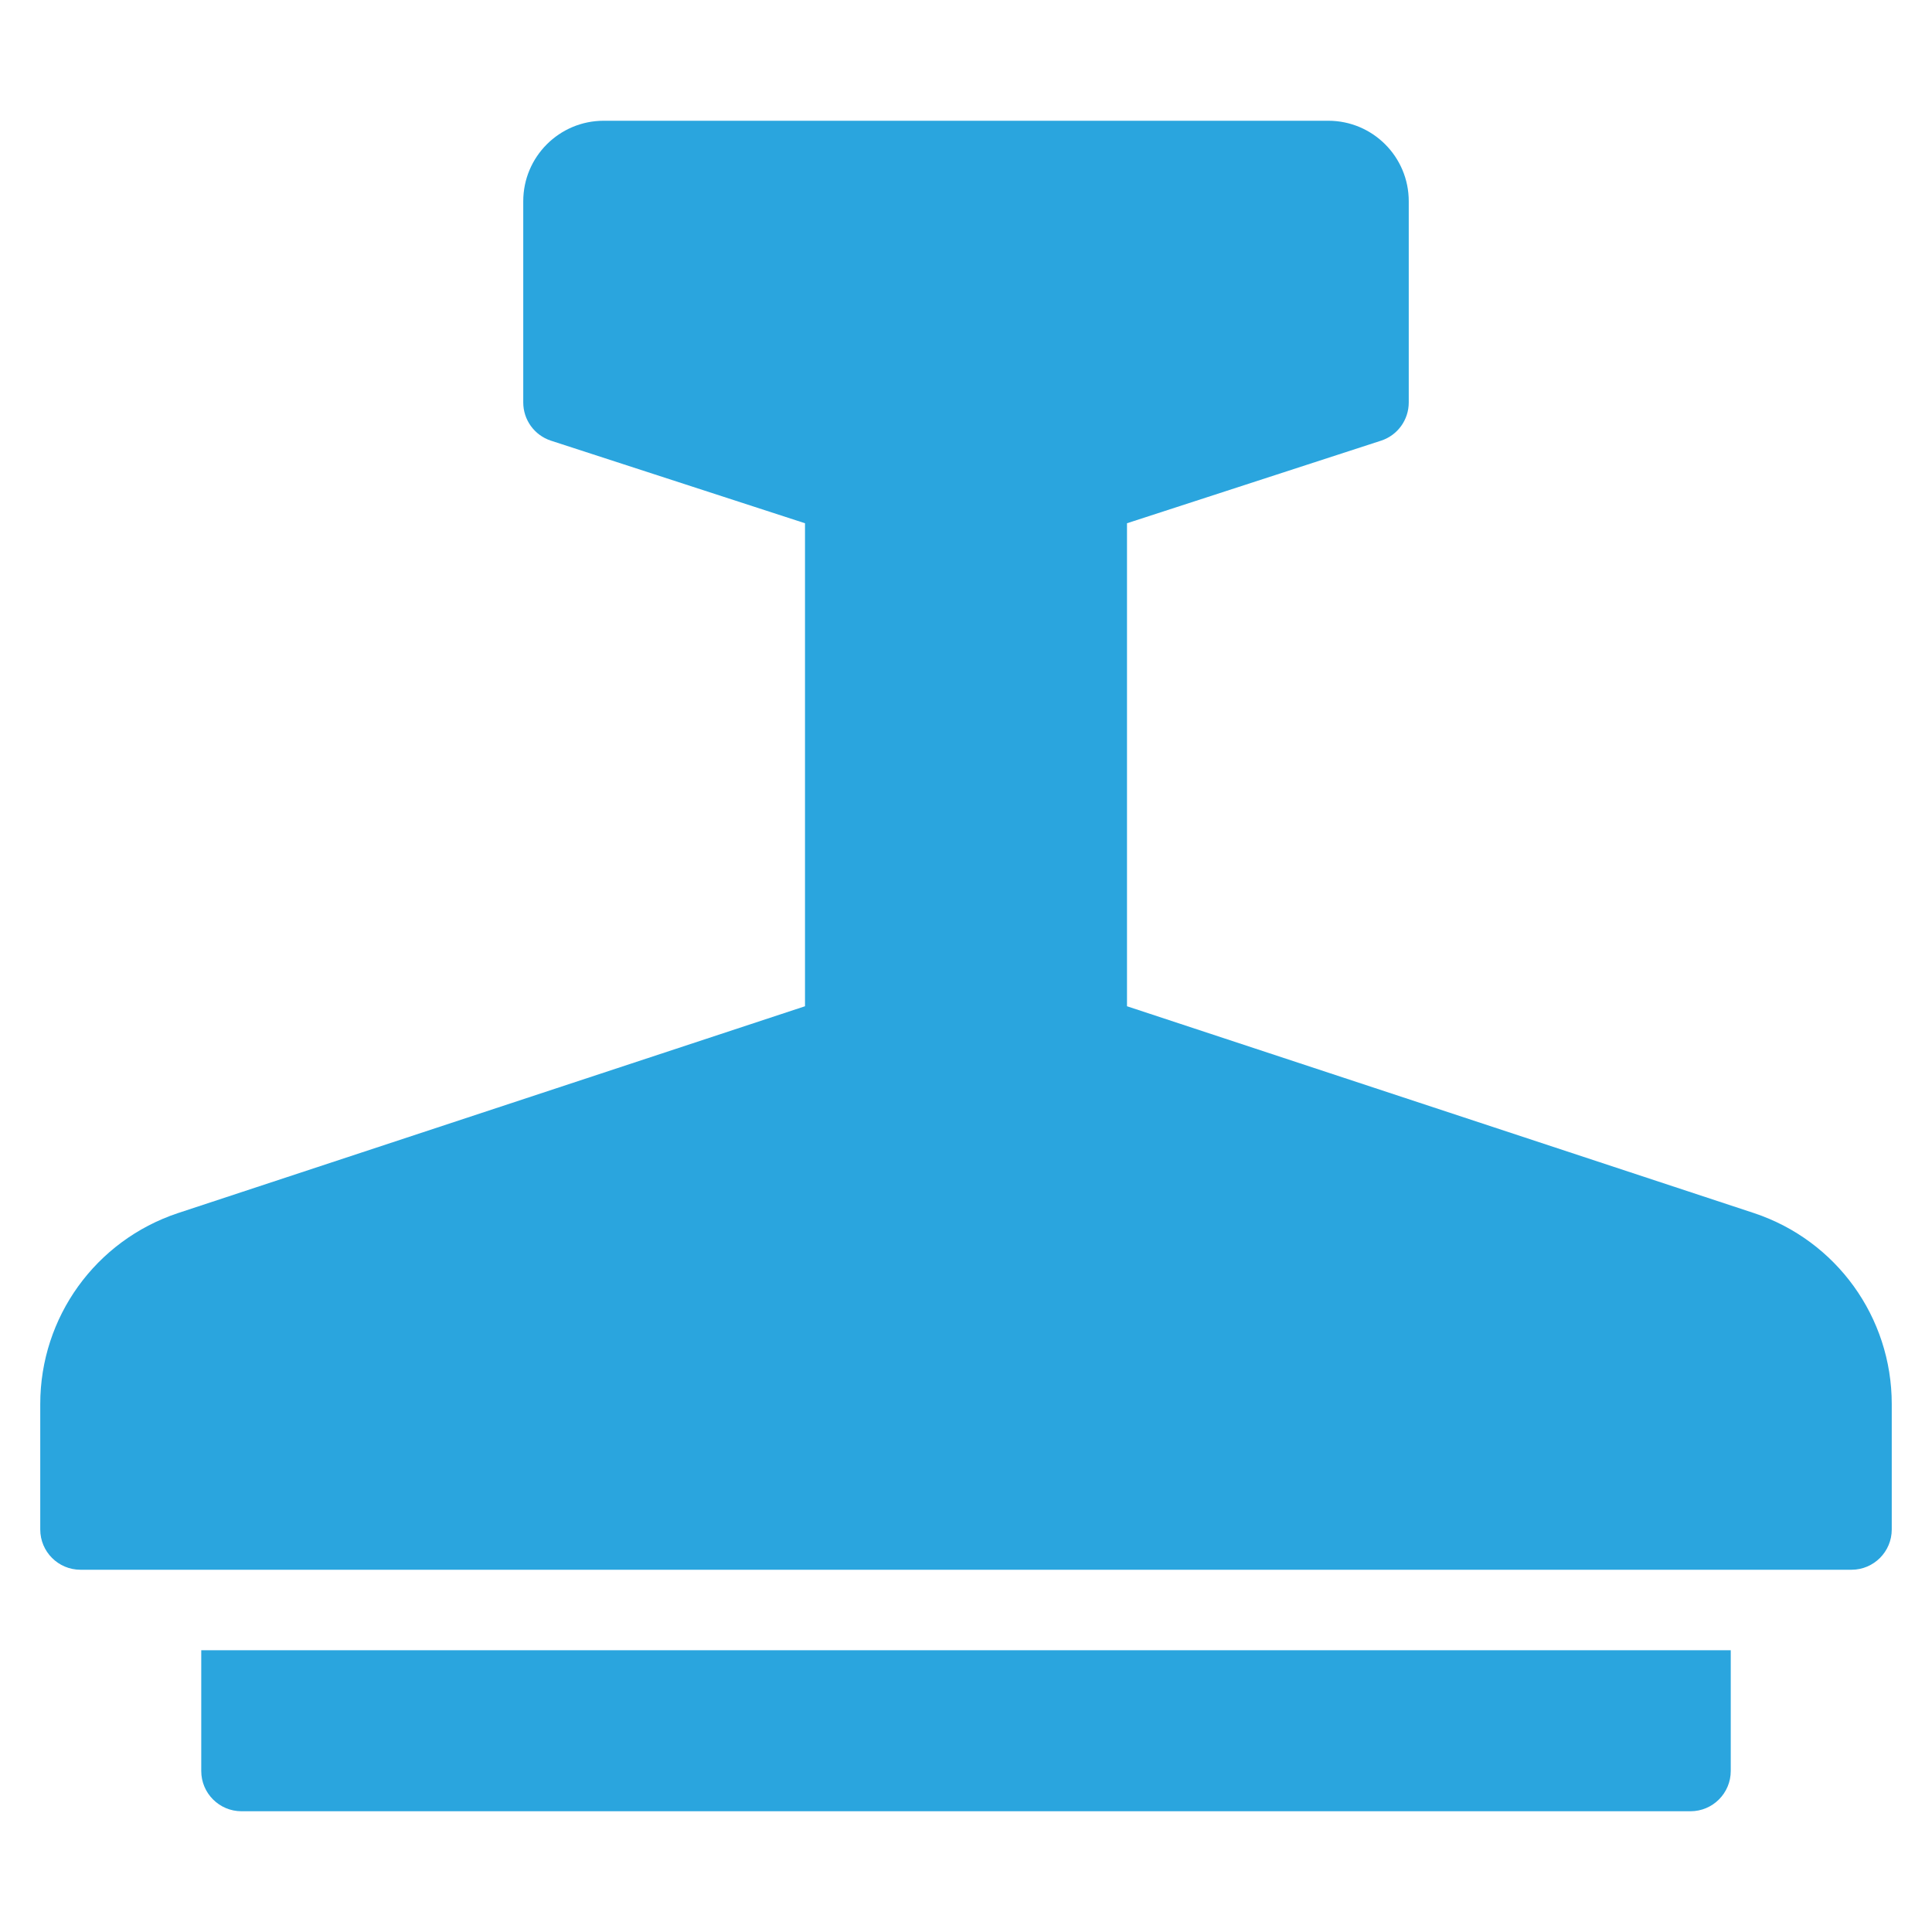 <svg xmlns="http://www.w3.org/2000/svg" viewBox="0 0 48 48"><title>stamp</title><g class="nc-icon-wrapper" fill="#2aa5de"><path fill="#2aa5de" d="M43.581,30.14L28,25V13l6.316-2.053C34.725,10.812,35,10.43,35,9.999V5c0-1.105-0.895-2-2-2H15 c-1.105,0-2,0.895-2,2v4.999c0,0.431,0.275,0.812,0.684,0.948L20,13v12L4.419,30.14C2.374,30.821,1,32.728,1,34.883V38 c0,0.552,0.448,1,1,1h44c0.552,0,1-0.448,1-1v-3.117C47,32.728,45.626,30.821,43.581,30.14z"/> <path data-color="color-2" d="M43,41H5v3c0,0.552,0.448,1,1,1h36c0.552,0,1-0.448,1-1V41z"/></g></svg>